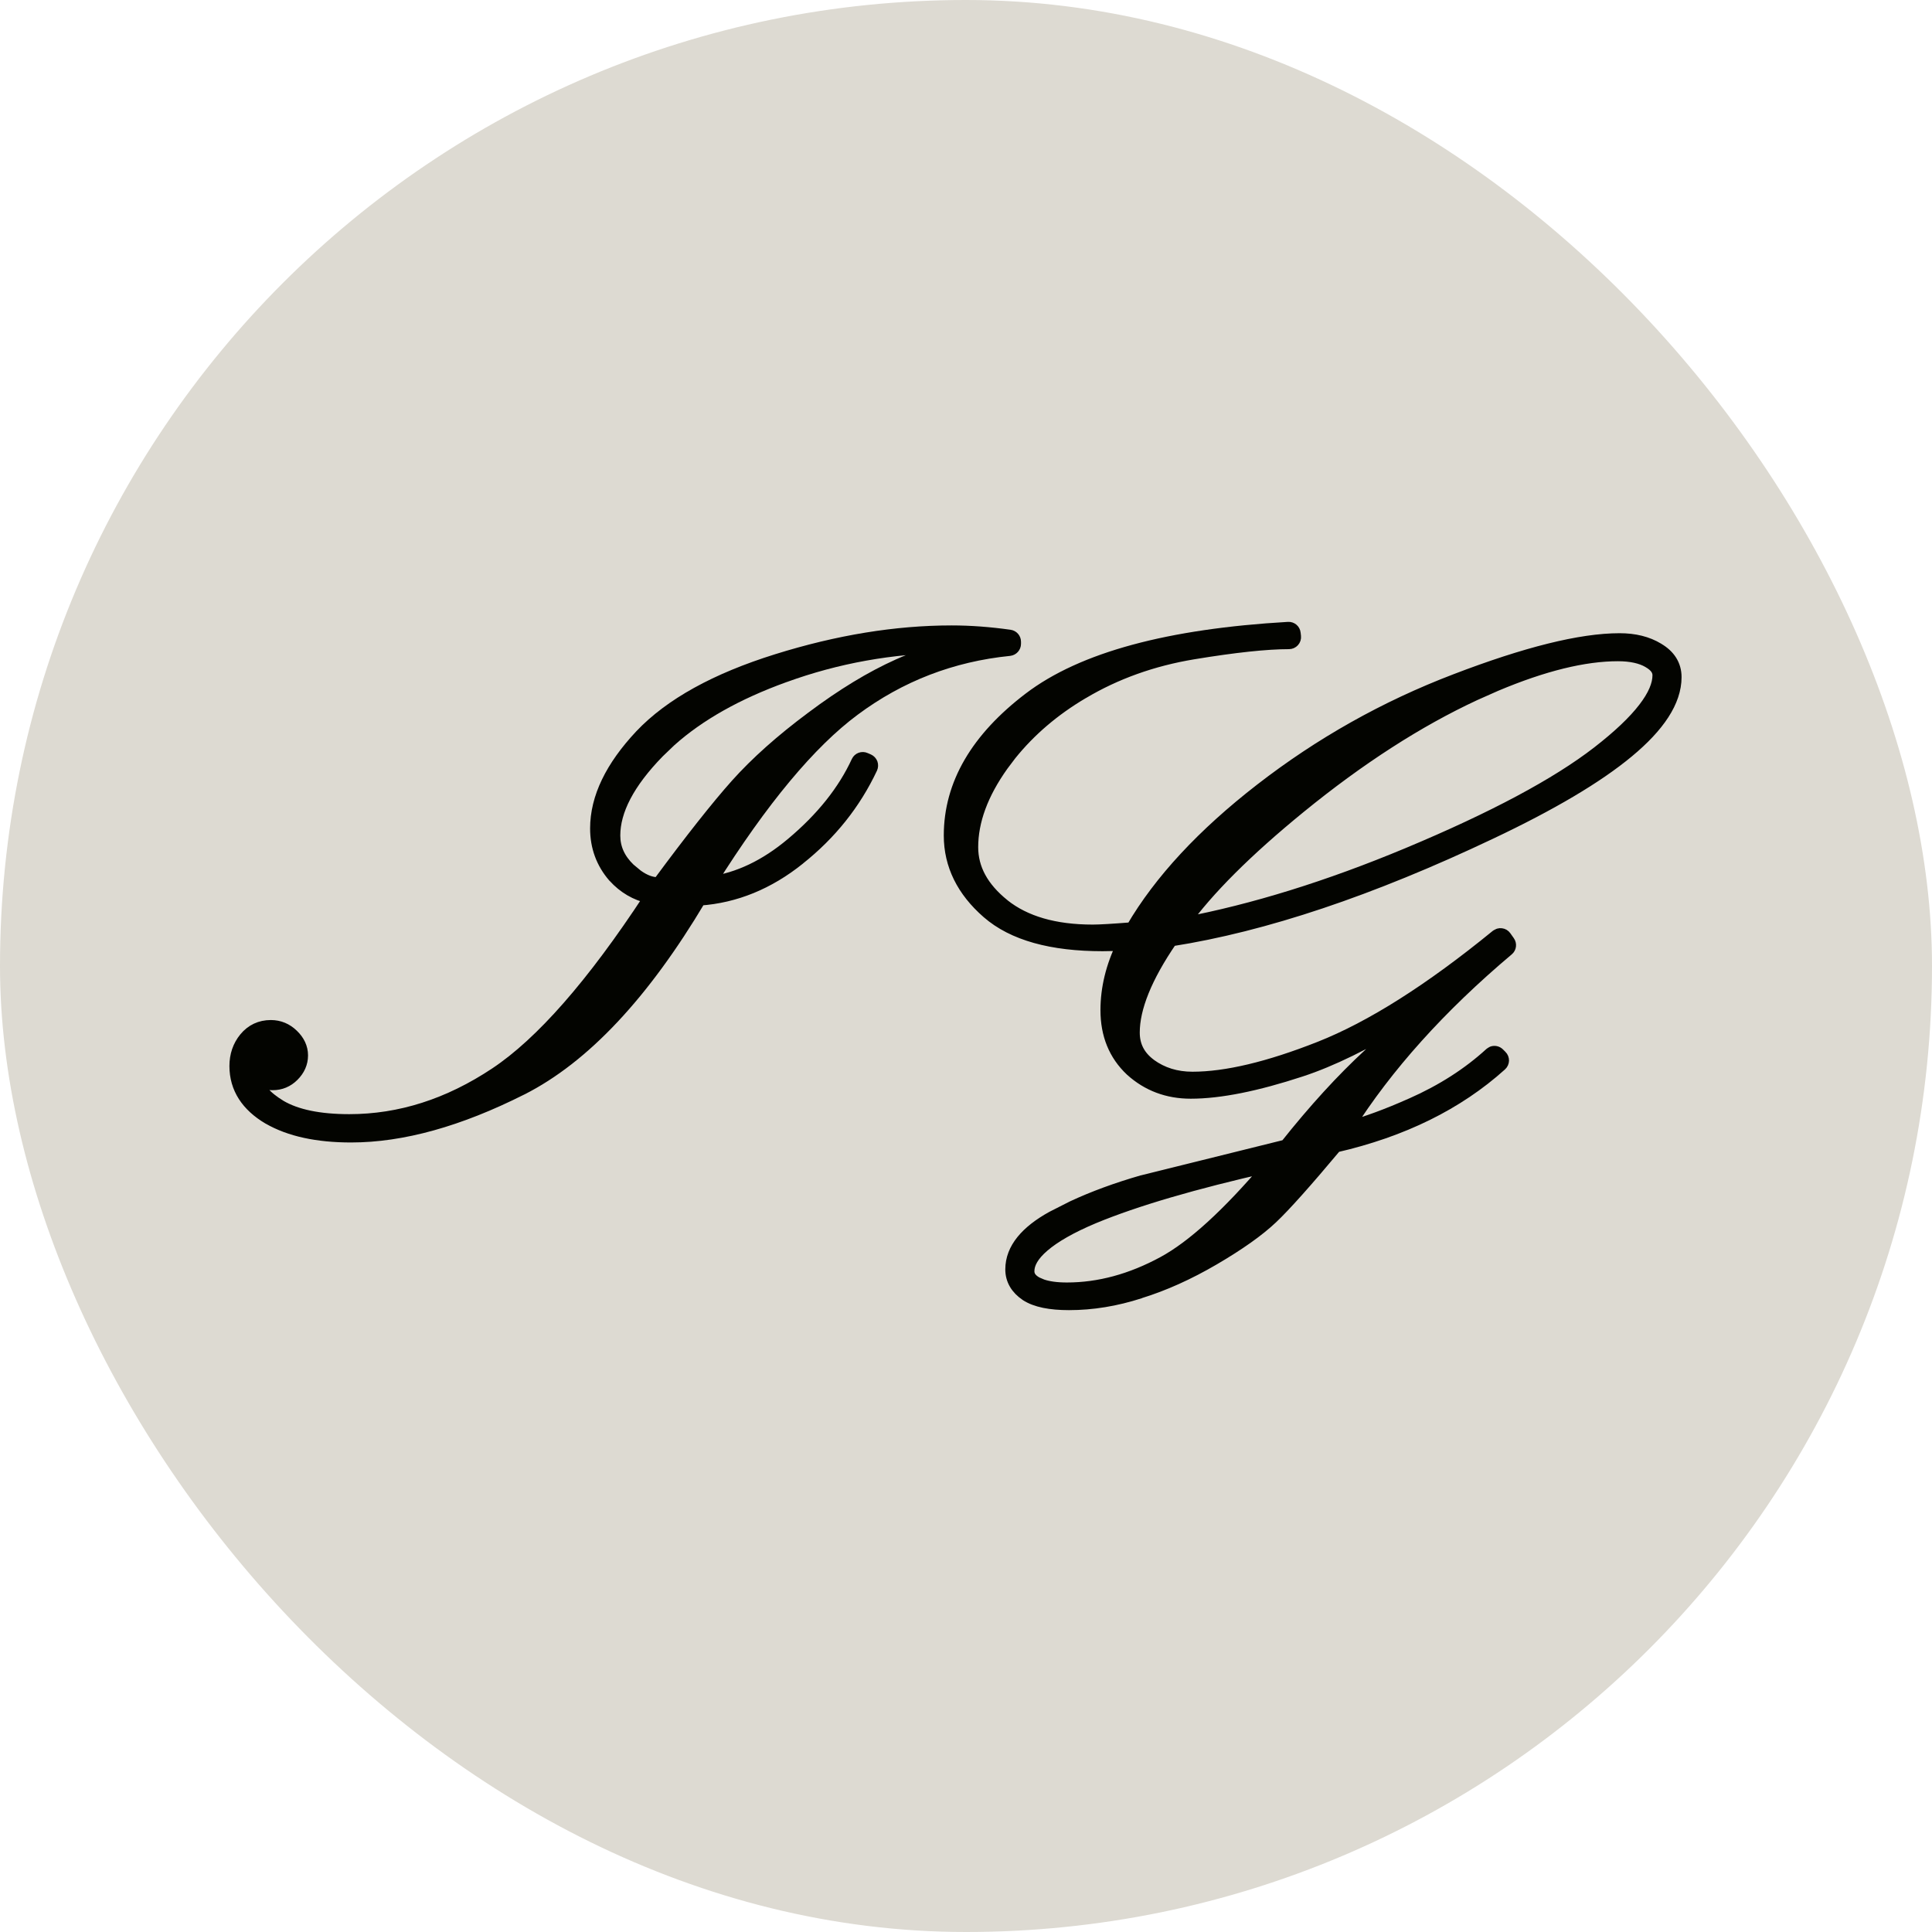 <svg xmlns="http://www.w3.org/2000/svg" width="32" height="32" viewBox="0 0 32 32" fill="none"><rect width="32" height="32" rx="16" fill="#DDDAD2"></rect><path d="M21.338 10.4C21.391 10.397 21.438 10.436 21.443 10.489L21.449 10.542C21.452 10.57 21.443 10.598 21.424 10.619C21.405 10.64 21.378 10.652 21.35 10.652C20.979 10.652 20.452 10.708 19.767 10.821C19.091 10.933 18.48 11.152 17.934 11.477H17.933C17.457 11.758 17.059 12.098 16.737 12.498L16.605 12.673C16.265 13.149 16.102 13.602 16.102 14.032C16.102 14.385 16.27 14.704 16.627 14.99H16.626C16.978 15.269 17.465 15.414 18.099 15.414C18.217 15.414 18.433 15.401 18.749 15.376C19.211 14.586 19.924 13.818 20.884 13.074C21.868 12.311 22.942 11.707 24.107 11.262C25.27 10.816 26.178 10.588 26.826 10.588C27.071 10.588 27.285 10.639 27.464 10.748H27.463C27.648 10.856 27.752 11.013 27.752 11.215C27.752 11.619 27.471 12.031 26.965 12.451C26.455 12.875 25.695 13.324 24.69 13.8C22.705 14.742 20.941 15.333 19.4 15.574C18.978 16.19 18.778 16.698 18.778 17.102C18.778 17.322 18.868 17.498 19.055 17.636H19.054C19.25 17.778 19.481 17.851 19.751 17.851C20.307 17.851 21.01 17.685 21.863 17.348C22.709 17.013 23.684 16.398 24.789 15.495L24.825 15.477C24.838 15.473 24.852 15.472 24.865 15.474C24.893 15.477 24.918 15.492 24.934 15.515L24.992 15.597C25.022 15.639 25.015 15.697 24.976 15.73C23.849 16.679 22.968 17.662 22.327 18.674C22.625 18.593 22.975 18.466 23.376 18.287H23.377C23.888 18.061 24.323 17.781 24.686 17.449L24.718 17.429C24.753 17.416 24.795 17.424 24.823 17.452L24.864 17.493C24.884 17.512 24.894 17.539 24.894 17.566C24.893 17.594 24.881 17.62 24.86 17.639C24.142 18.286 23.229 18.734 22.125 18.988C21.636 19.572 21.283 19.968 21.066 20.173C20.844 20.383 20.522 20.611 20.105 20.855C19.686 21.1 19.277 21.284 18.878 21.407L18.879 21.408C18.483 21.536 18.092 21.6 17.706 21.6C17.4 21.6 17.157 21.555 16.995 21.449L16.994 21.448C16.839 21.343 16.751 21.201 16.751 21.025C16.751 20.681 17.002 20.395 17.43 20.159L17.765 19.989C18.112 19.827 18.498 19.686 18.921 19.564L18.924 19.564L21.298 18.975C21.769 18.382 22.229 17.879 22.676 17.467L23.278 16.891C22.632 17.284 22.055 17.568 21.545 17.735C20.814 17.975 20.205 18.098 19.722 18.098C19.339 18.098 19.008 17.974 18.734 17.726L18.733 17.725C18.461 17.469 18.327 17.136 18.327 16.732C18.327 16.368 18.416 16.005 18.591 15.646C18.47 15.651 18.36 15.655 18.263 15.655C17.421 15.655 16.779 15.482 16.358 15.115C15.946 14.756 15.732 14.329 15.732 13.839C15.732 12.986 16.18 12.229 17.048 11.568C17.927 10.898 19.364 10.514 21.338 10.4ZM21.015 19.316C19.779 19.596 18.812 19.878 18.113 20.168C17.737 20.326 17.463 20.484 17.284 20.638C17.105 20.791 17.033 20.93 17.033 21.055C17.033 21.127 17.068 21.191 17.169 21.248L17.26 21.287C17.362 21.322 17.498 21.342 17.671 21.342C18.203 21.342 18.736 21.198 19.27 20.908C19.754 20.645 20.334 20.117 21.015 19.316ZM26.797 10.852C26.241 10.852 25.567 11.016 24.773 11.351L24.426 11.505C23.486 11.942 22.521 12.563 21.53 13.371C20.644 14.094 20.004 14.735 19.602 15.294C20.756 15.075 21.996 14.692 23.32 14.139C24.738 13.546 25.785 12.986 26.466 12.459C26.81 12.192 27.064 11.951 27.23 11.735C27.398 11.518 27.47 11.336 27.47 11.185C27.47 11.108 27.429 11.033 27.304 10.962L27.303 10.961C27.183 10.891 27.016 10.852 26.797 10.852Z" fill="#030400" stroke="#030400" stroke-width="0.2" stroke-linejoin="round"></path><path d="M15.718 10.713C14.773 10.725 13.865 10.887 12.996 11.203H12.995C12.208 11.487 11.578 11.843 11.102 12.269L10.907 12.456C10.407 12.968 10.174 13.428 10.174 13.839C10.174 14.047 10.255 14.23 10.424 14.393L10.553 14.5C10.678 14.59 10.791 14.629 10.894 14.629C10.896 14.629 10.902 14.628 10.91 14.627C11.445 13.903 11.874 13.36 12.196 12.999C12.526 12.63 12.944 12.258 13.447 11.884C13.951 11.506 14.43 11.214 14.883 11.012C15.143 10.896 15.421 10.797 15.718 10.713ZM16.811 10.664C16.811 10.715 16.772 10.758 16.721 10.764C15.766 10.86 14.908 11.191 14.146 11.758C13.418 12.298 12.625 13.248 11.767 14.616C12.229 14.552 12.678 14.339 13.114 13.973C13.617 13.551 13.977 13.097 14.2 12.613C14.223 12.564 14.282 12.542 14.332 12.565L14.385 12.588C14.409 12.599 14.428 12.619 14.438 12.644C14.447 12.669 14.446 12.697 14.435 12.722C14.158 13.31 13.758 13.811 13.234 14.227L13.235 14.227C12.729 14.633 12.18 14.857 11.591 14.899C10.661 16.46 9.679 17.513 8.638 18.04H8.637C7.605 18.56 6.664 18.823 5.815 18.823C5.259 18.823 4.8 18.726 4.448 18.523L4.447 18.523C4.092 18.313 3.9 18.024 3.9 17.657C3.9 17.481 3.952 17.325 4.058 17.196C4.167 17.063 4.313 16.995 4.486 16.995C4.626 16.995 4.748 17.047 4.848 17.145C4.946 17.239 5.002 17.352 5.002 17.481C5.002 17.609 4.95 17.722 4.855 17.816C4.762 17.909 4.647 17.957 4.516 17.957C4.43 17.957 4.353 17.933 4.282 17.892C4.282 17.896 4.281 17.9 4.281 17.903C4.281 18.014 4.375 18.156 4.649 18.322C4.909 18.473 5.284 18.554 5.786 18.554C6.623 18.554 7.431 18.297 8.209 17.779C8.966 17.275 9.815 16.308 10.76 14.867C10.531 14.816 10.333 14.701 10.17 14.521L10.168 14.52C9.972 14.294 9.874 14.026 9.874 13.722C9.874 13.21 10.128 12.697 10.61 12.183C11.103 11.662 11.859 11.247 12.867 10.932C13.875 10.617 14.84 10.459 15.762 10.459C16.071 10.459 16.392 10.483 16.725 10.53C16.774 10.537 16.811 10.579 16.811 10.629V10.664Z" fill="#030400" stroke="#030400" stroke-width="0.2" stroke-linejoin="round"></path></svg>